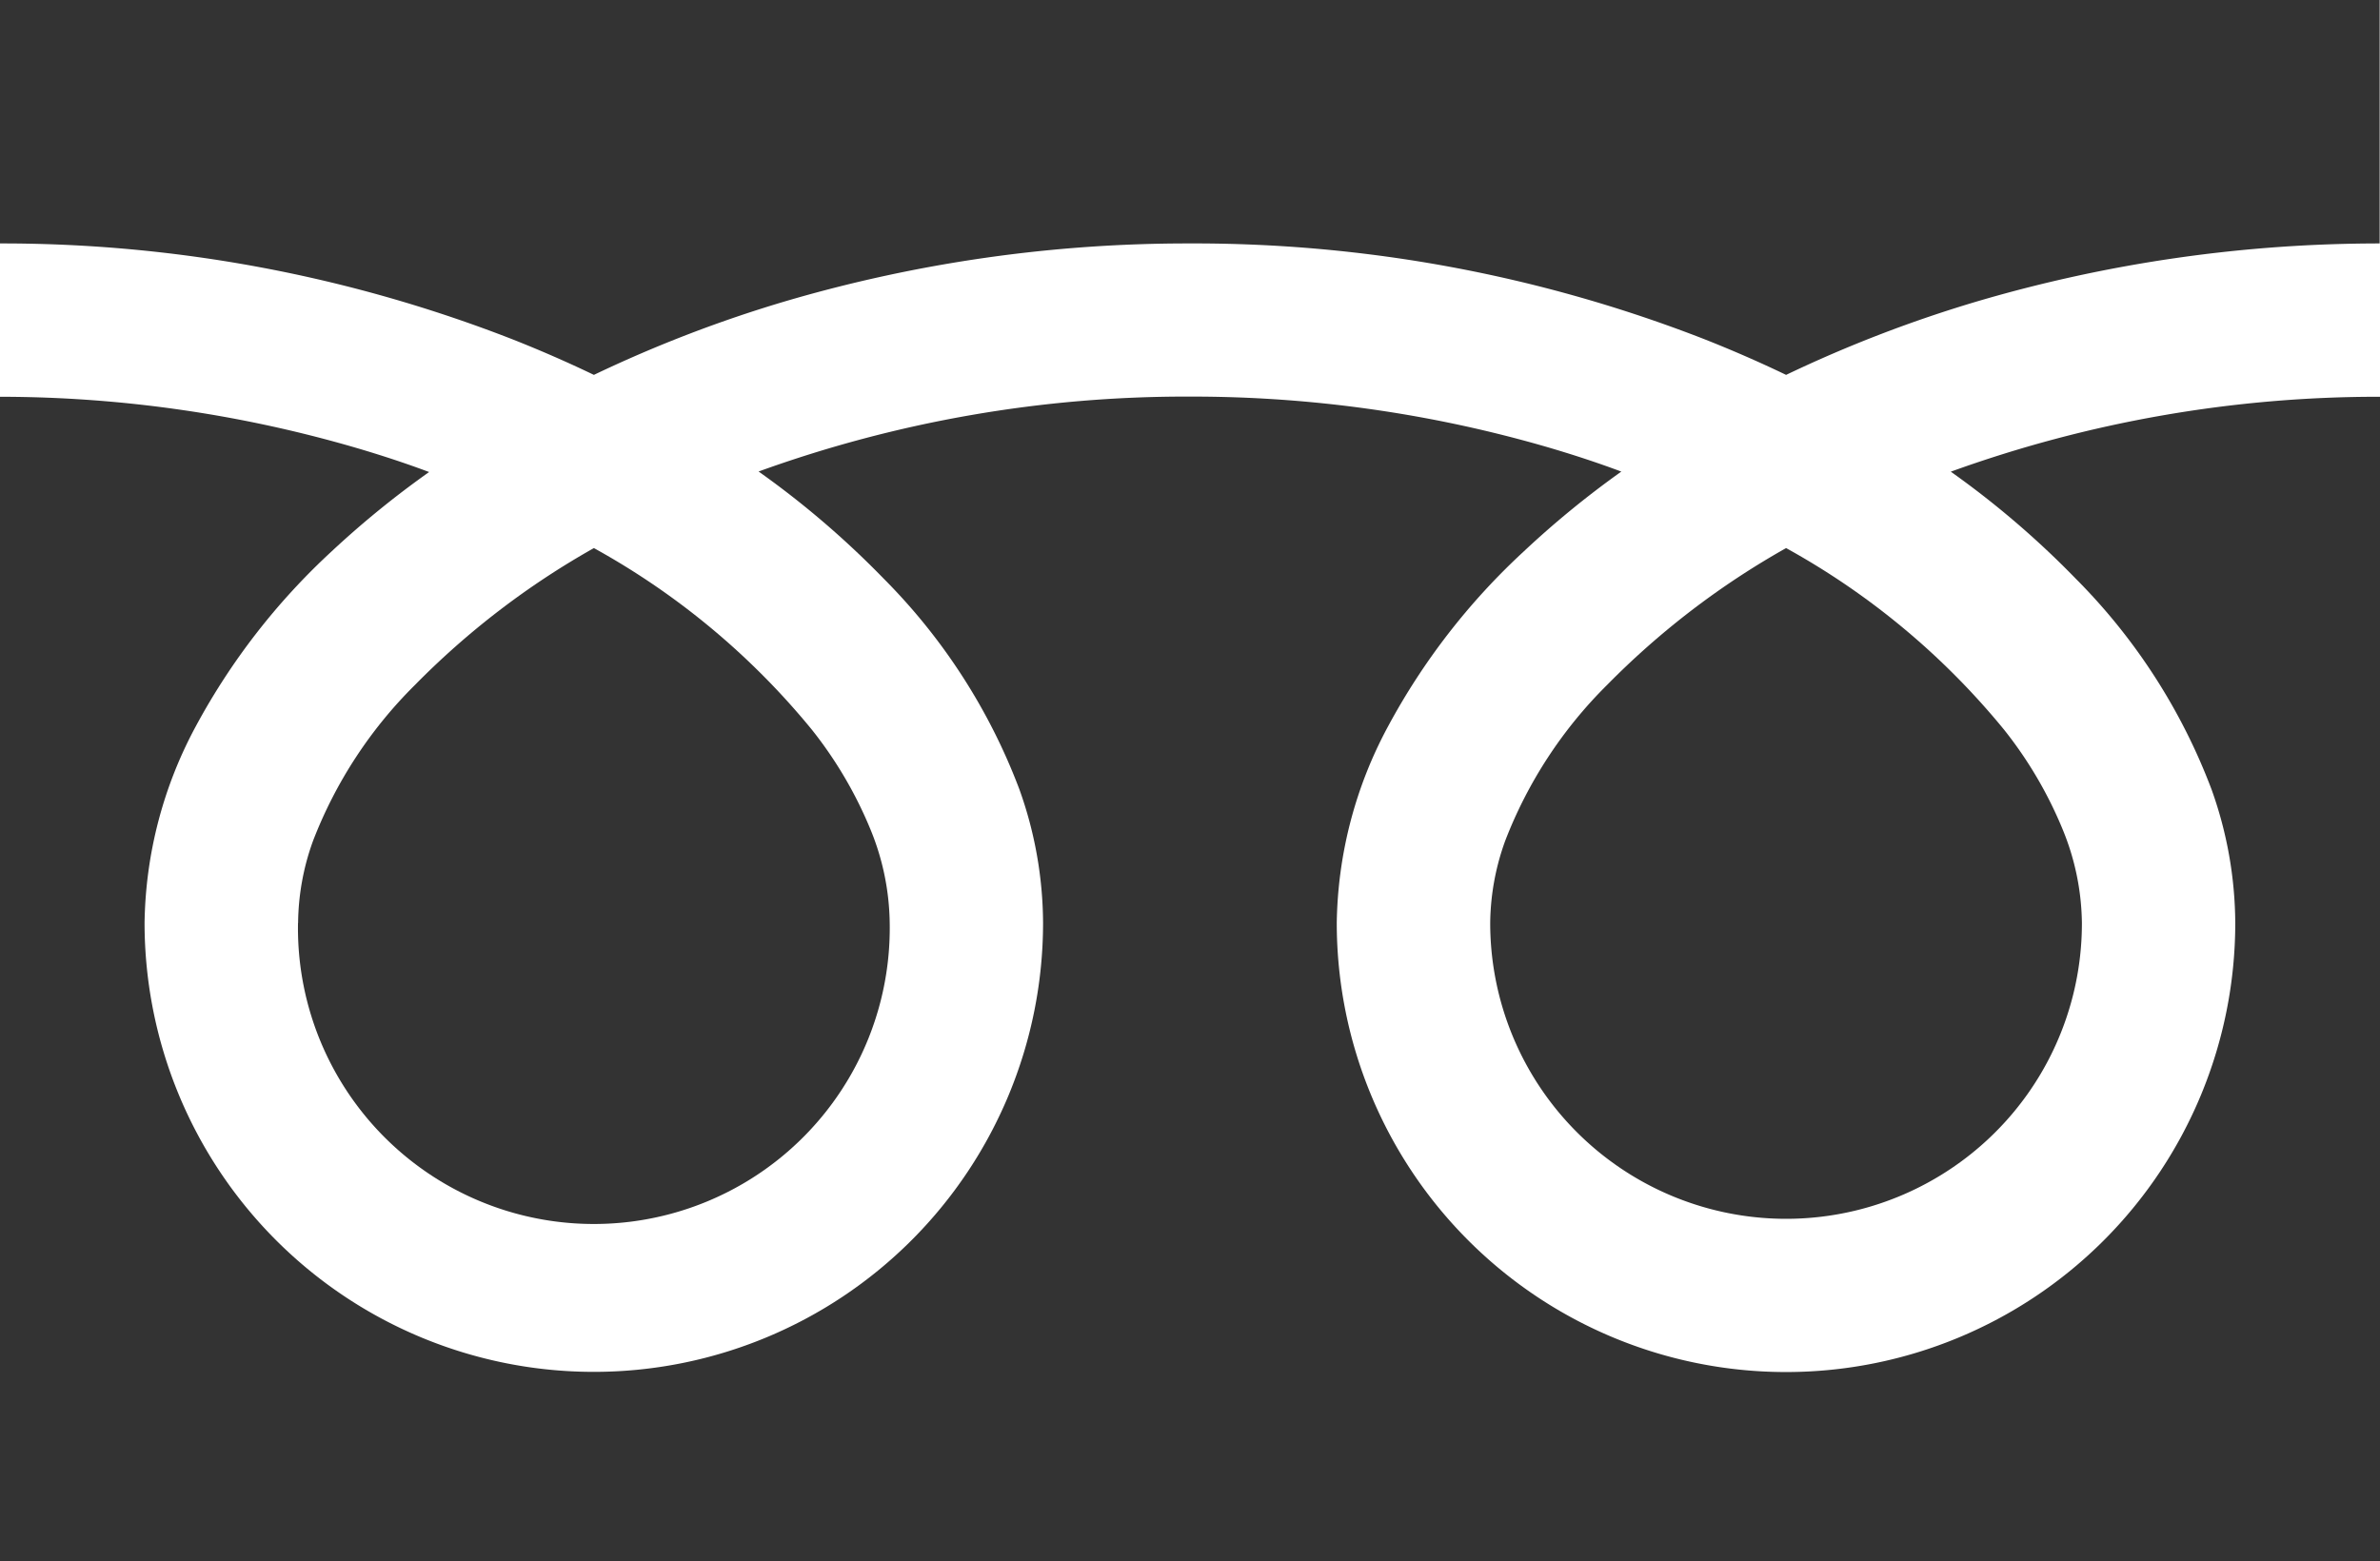 <svg xmlns="http://www.w3.org/2000/svg" xmlns:xlink="http://www.w3.org/1999/xlink" width="27.066" height="17.759" viewBox="0 0 27.066 17.759">
  <defs>
    <clipPath id="clip-path">
      <rect id="長方形_311" data-name="長方形 311" width="27.066" height="17.759" fill="none"/>
    </clipPath>
  </defs>
  <g id="グループ_289" data-name="グループ 289" clip-path="url(#clip-path)">
    <path id="パス_74" data-name="パス 74" d="M0,0V2.769A15.965,15.965,0,0,1,5.822,3.857q.481.19.932.407a14.774,14.774,0,0,1,2.2-.844,16.2,16.2,0,0,1,4.575-.651A15.965,15.965,0,0,1,19.38,3.857q.481.19.932.407a14.774,14.774,0,0,1,2.2-.844,16.207,16.207,0,0,1,4.55-.651V0Z" transform="translate(0 0)" fill="#333"/>
    <path id="パス_75" data-name="パス 75" d="M80.147,33.748a3.365,3.365,0,0,0,5.245,2.79,3.358,3.358,0,0,0,1.484-2.79,2.873,2.873,0,0,0-.216-1.058,4.669,4.669,0,0,0-.669-1.141,8.509,8.509,0,0,0-2.479-2.066,9.146,9.146,0,0,0-2.036,1.557,5.055,5.055,0,0,0-1.159,1.774,2.811,2.811,0,0,0-.17.935" transform="translate(-63.2 -23.249)" fill="#333"/>
    <path id="パス_76" data-name="パス 76" d="M23.605,23.412a6.788,6.788,0,0,1,1.546,2.4,4.559,4.559,0,0,1,.269,1.516,5.109,5.109,0,1,1-10.218,0,4.845,4.845,0,0,1,.586-2.24A7.617,7.617,0,0,1,17.332,23.1a10.61,10.61,0,0,1,1.106-.905c-.267-.1-.541-.19-.823-.273a14.477,14.477,0,0,0-4.082-.58,14.272,14.272,0,0,0-4.906.852,10.249,10.249,0,0,1,1.42,1.216,6.793,6.793,0,0,1,1.546,2.4,4.553,4.553,0,0,1,.269,1.516,5.109,5.109,0,1,1-10.218,0,4.847,4.847,0,0,1,.586-2.24A7.622,7.622,0,0,1,3.774,23.1,10.61,10.61,0,0,1,4.88,22.2c-.267-.1-.541-.19-.823-.273A14.477,14.477,0,0,0,0,21.344V34.589H27.066V21.344a14.276,14.276,0,0,0-4.881.852,10.235,10.235,0,0,1,1.42,1.216" transform="translate(0 -16.831)" fill="#333"/>
    <path id="パス_77" data-name="パス 77" d="M16.029,33.748a3.365,3.365,0,1,0,6.729,0,2.881,2.881,0,0,0-.216-1.058,4.683,4.683,0,0,0-.669-1.141,8.515,8.515,0,0,0-2.479-2.066,9.14,9.14,0,0,0-2.035,1.557A5.055,5.055,0,0,0,16.2,32.813a2.806,2.806,0,0,0-.17.935" transform="translate(-12.64 -23.249)" fill="#333"/>
  </g>
</svg>
